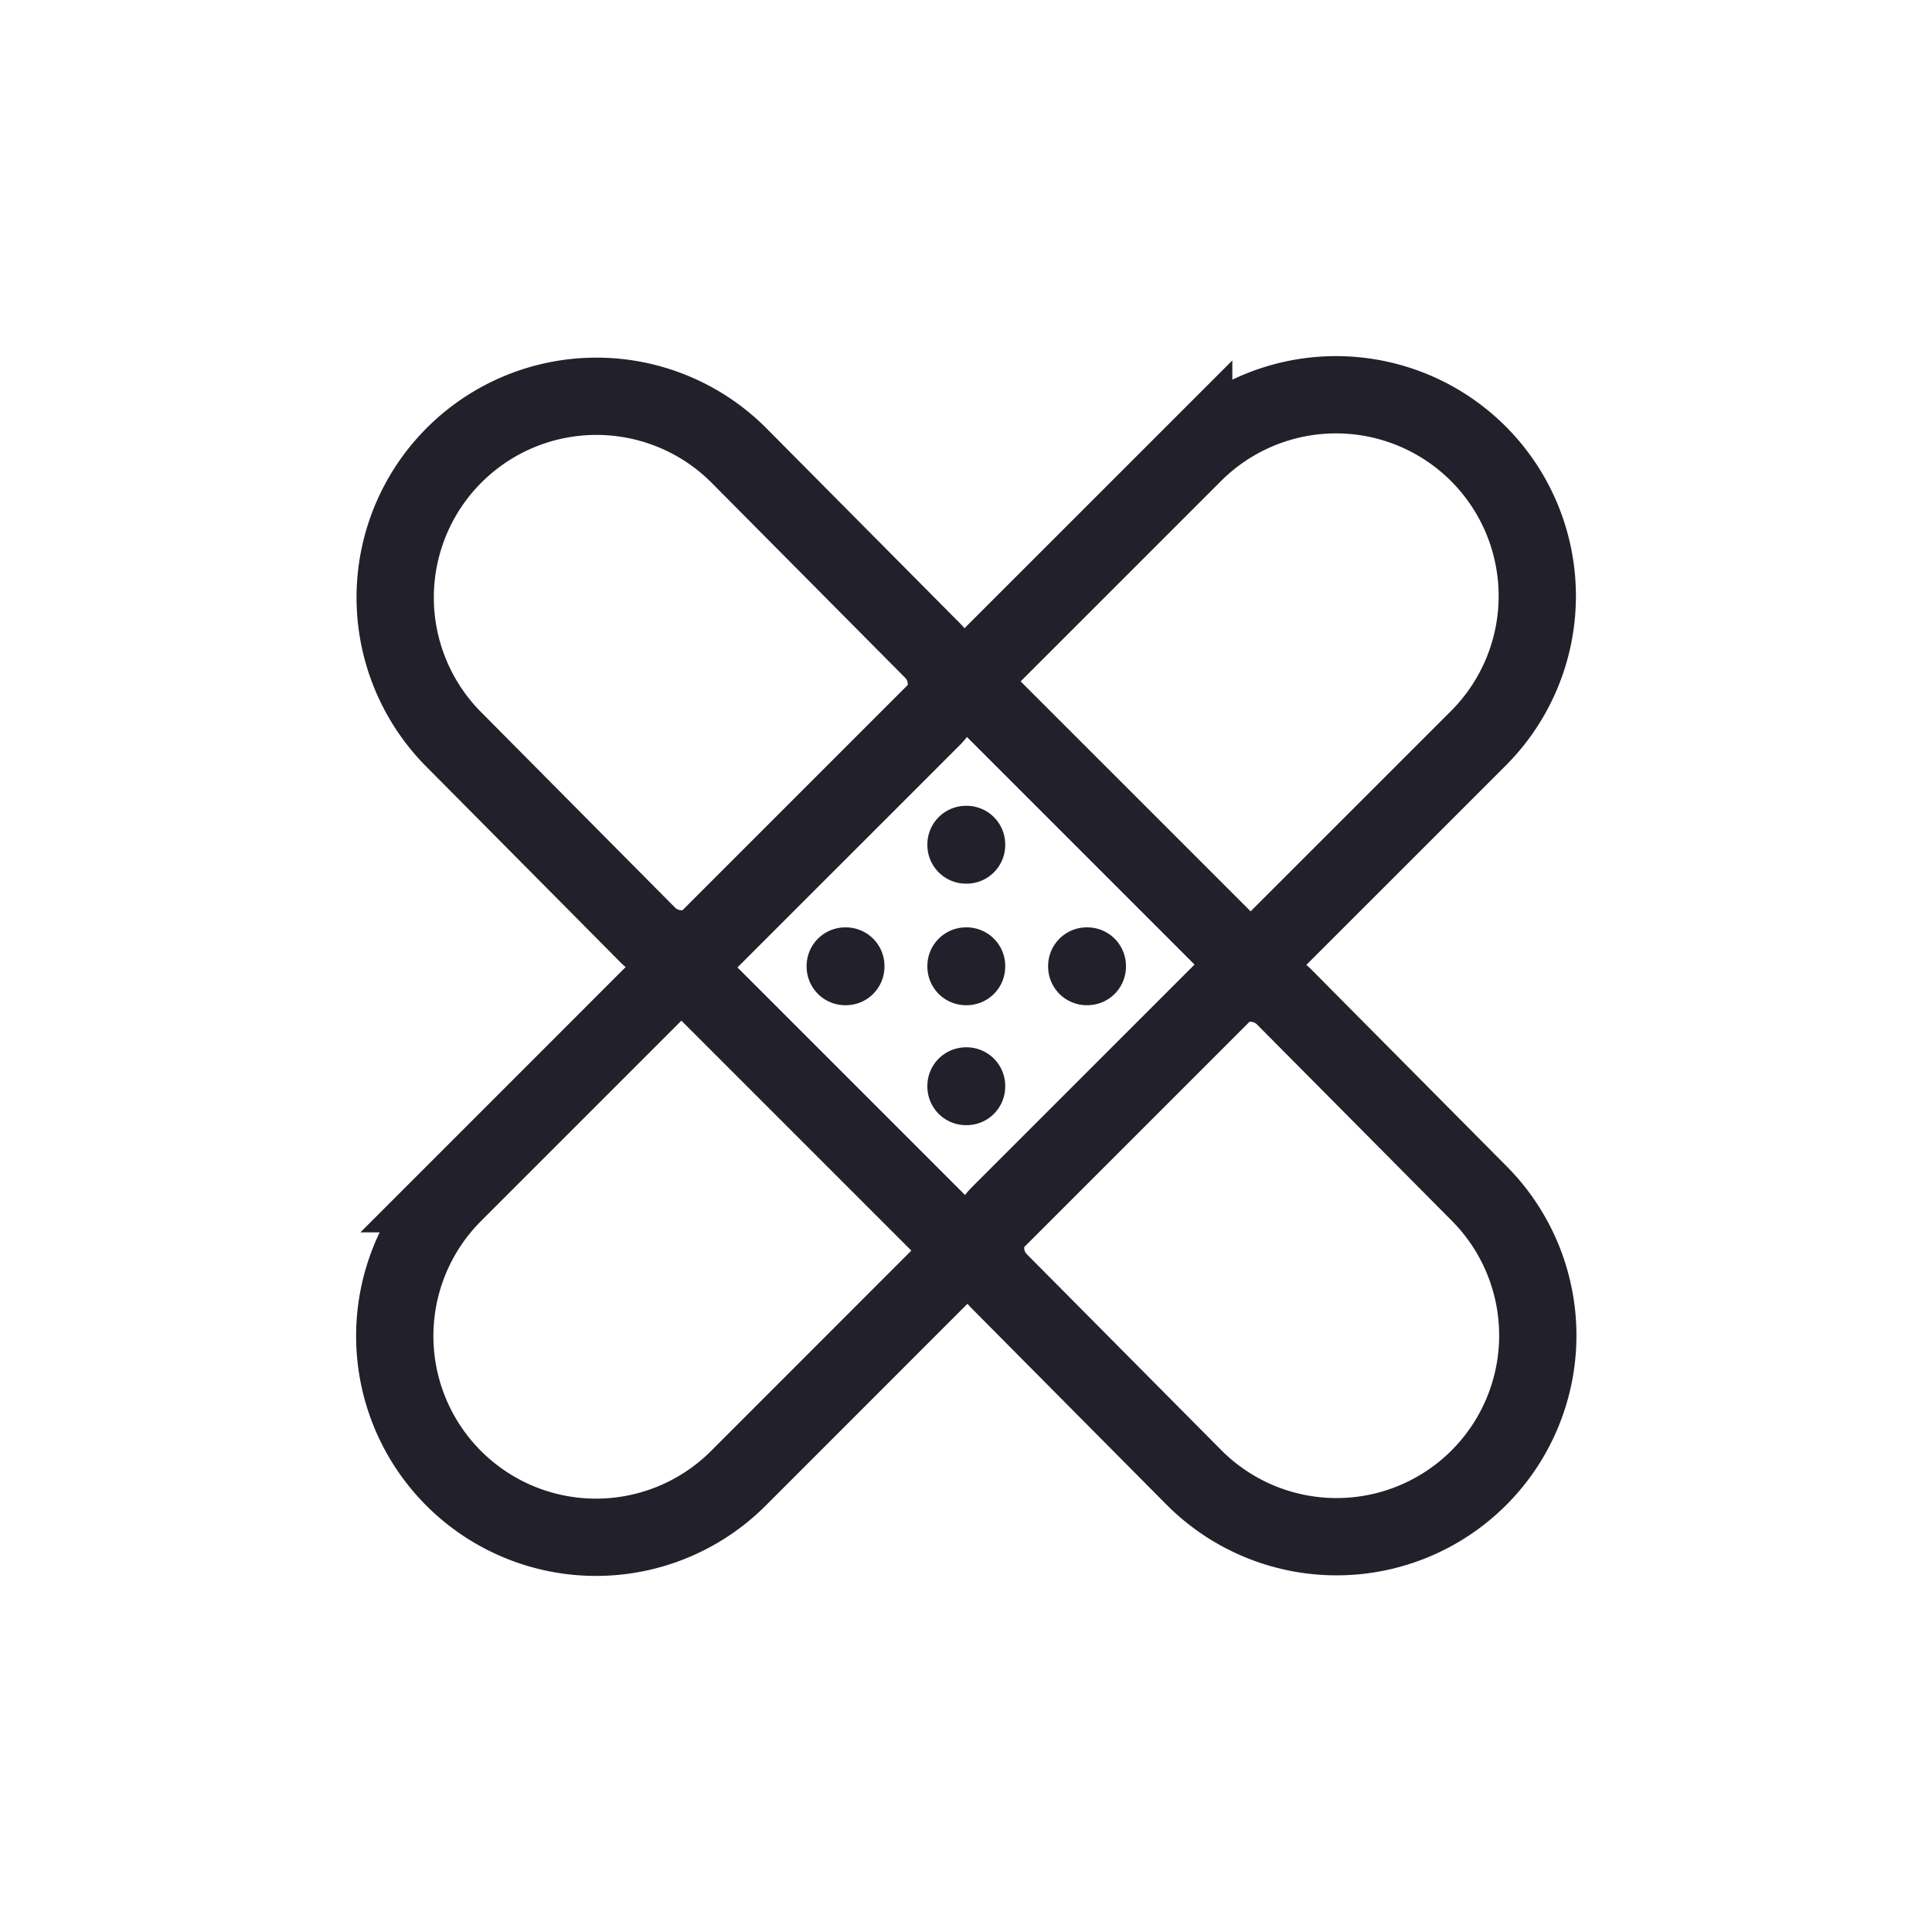 <svg width="50" height="50" viewBox="0 0 50 50" fill="none" xmlns="http://www.w3.org/2000/svg">
    <path d="m17.634 25-5.892 5.893a5.208 5.208 0 1 0 7.366 7.366L25 32.365M17.634 25 25 32.366M17.634 25 25 17.634m0 14.732L32.366 25M25 17.634l5.893-5.892a5.208 5.208 0 1 1 7.366 7.366L32.365 25M25 17.634 32.366 25M33.242 25.81l5.045 5.083a5.208 5.208 0 1 1-7.394 7.337l-5.029-5.067a1.232 1.232 0 0 1 .004-1.74l5.618-5.617a1.24 1.24 0 0 1 1.756.003zM19.107 11.77l5.029 5.067c.478.482.476 1.26-.004 1.74l-5.618 5.617a1.24 1.24 0 0 1-1.756-.003l-5.044-5.084a5.208 5.208 0 0 1 7.393-7.337z" stroke="#22202A" stroke-width="2"/>
    <path d="M25 21.854h.015v.015H25v-.015zM25 25h.015v.015H25V25zM28.125 25h.015v.015h-.015V25zM21.875 25h.015v.015h-.015V25zM25 28.104h.015v.015H25v-.015z" stroke="#22202A" stroke-width="2" stroke-linejoin="round"/>
</svg>
